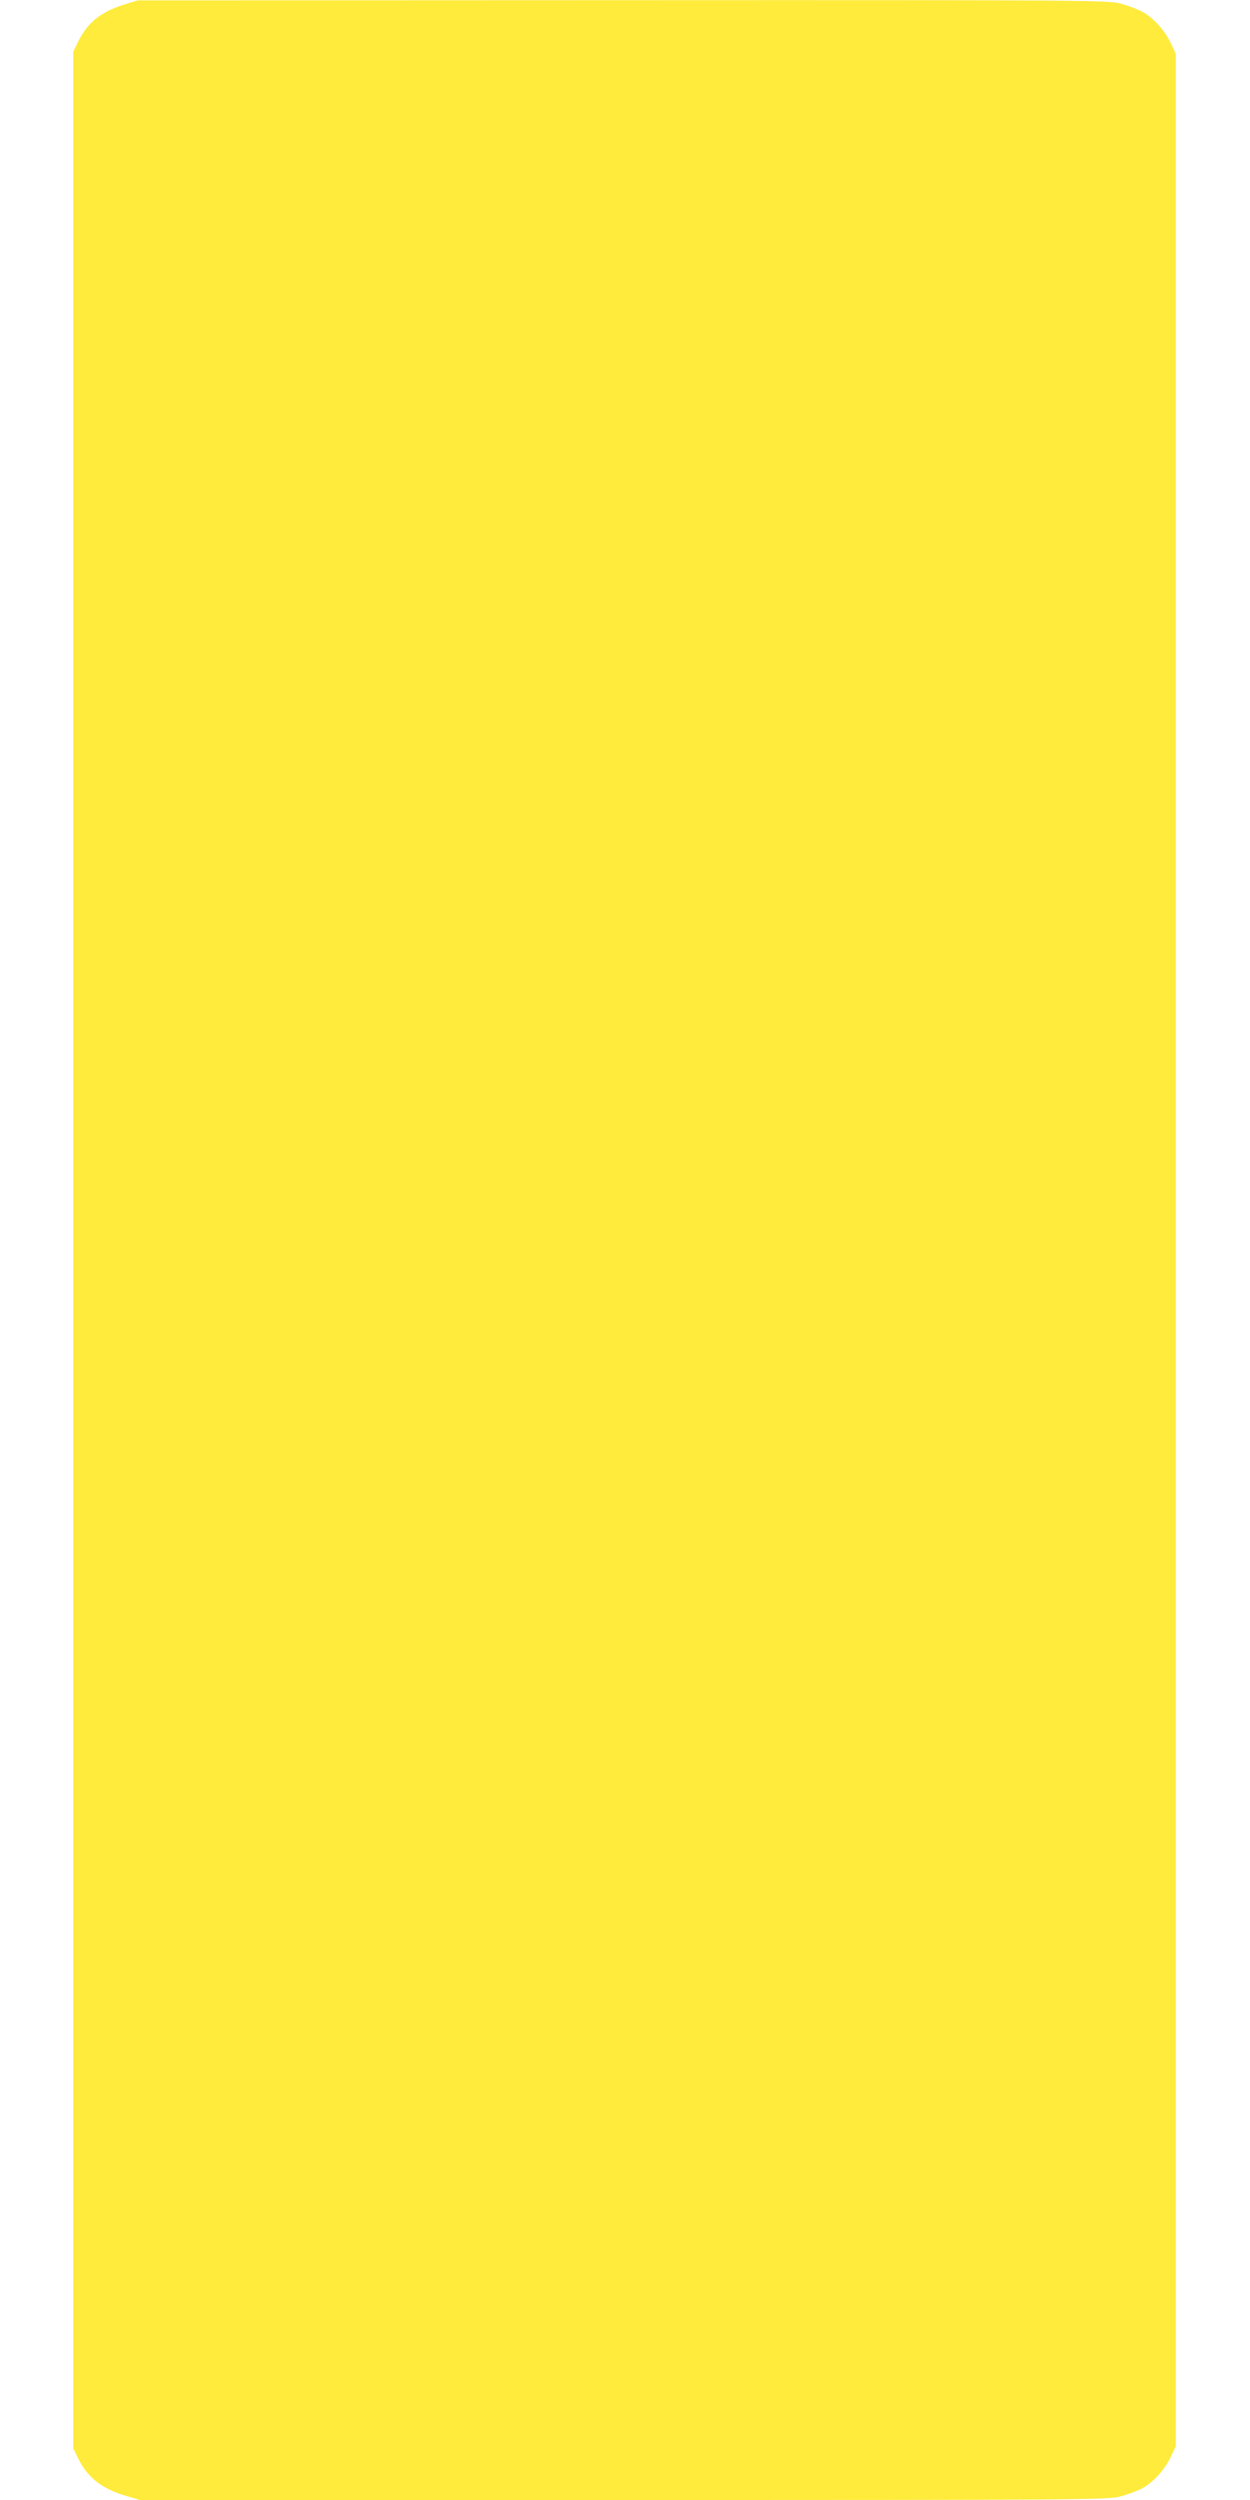 <?xml version="1.0" standalone="no"?>
<!DOCTYPE svg PUBLIC "-//W3C//DTD SVG 20010904//EN"
 "http://www.w3.org/TR/2001/REC-SVG-20010904/DTD/svg10.dtd">
<svg version="1.0" xmlns="http://www.w3.org/2000/svg"
 width="640pt" height="1280pt" viewBox="0 0 640 1280"
 preserveAspectRatio="xMidYMid meet">
<g transform="translate(0,1280) scale(0.1,-0.1)"
fill="#ffeb3b" stroke="none">
<path d="M634 12776 c-120 -38 -186 -92 -235 -191 l-24 -50 0 -6135 0 -6135
24 -50 c50 -101 121 -157 247 -194 l71 -21 2479 0 c2389 0 2481 1 2544 19 36
10 83 28 105 39 56 29 119 97 149 162 l26 55 0 6125 0 6125 -26 55 c-30 65
-93 133 -149 162 -22 11 -69 29 -105 39 -63 18 -153 19 -2550 18 l-2485 -1
-71 -22z"/>
</g>
</svg>
